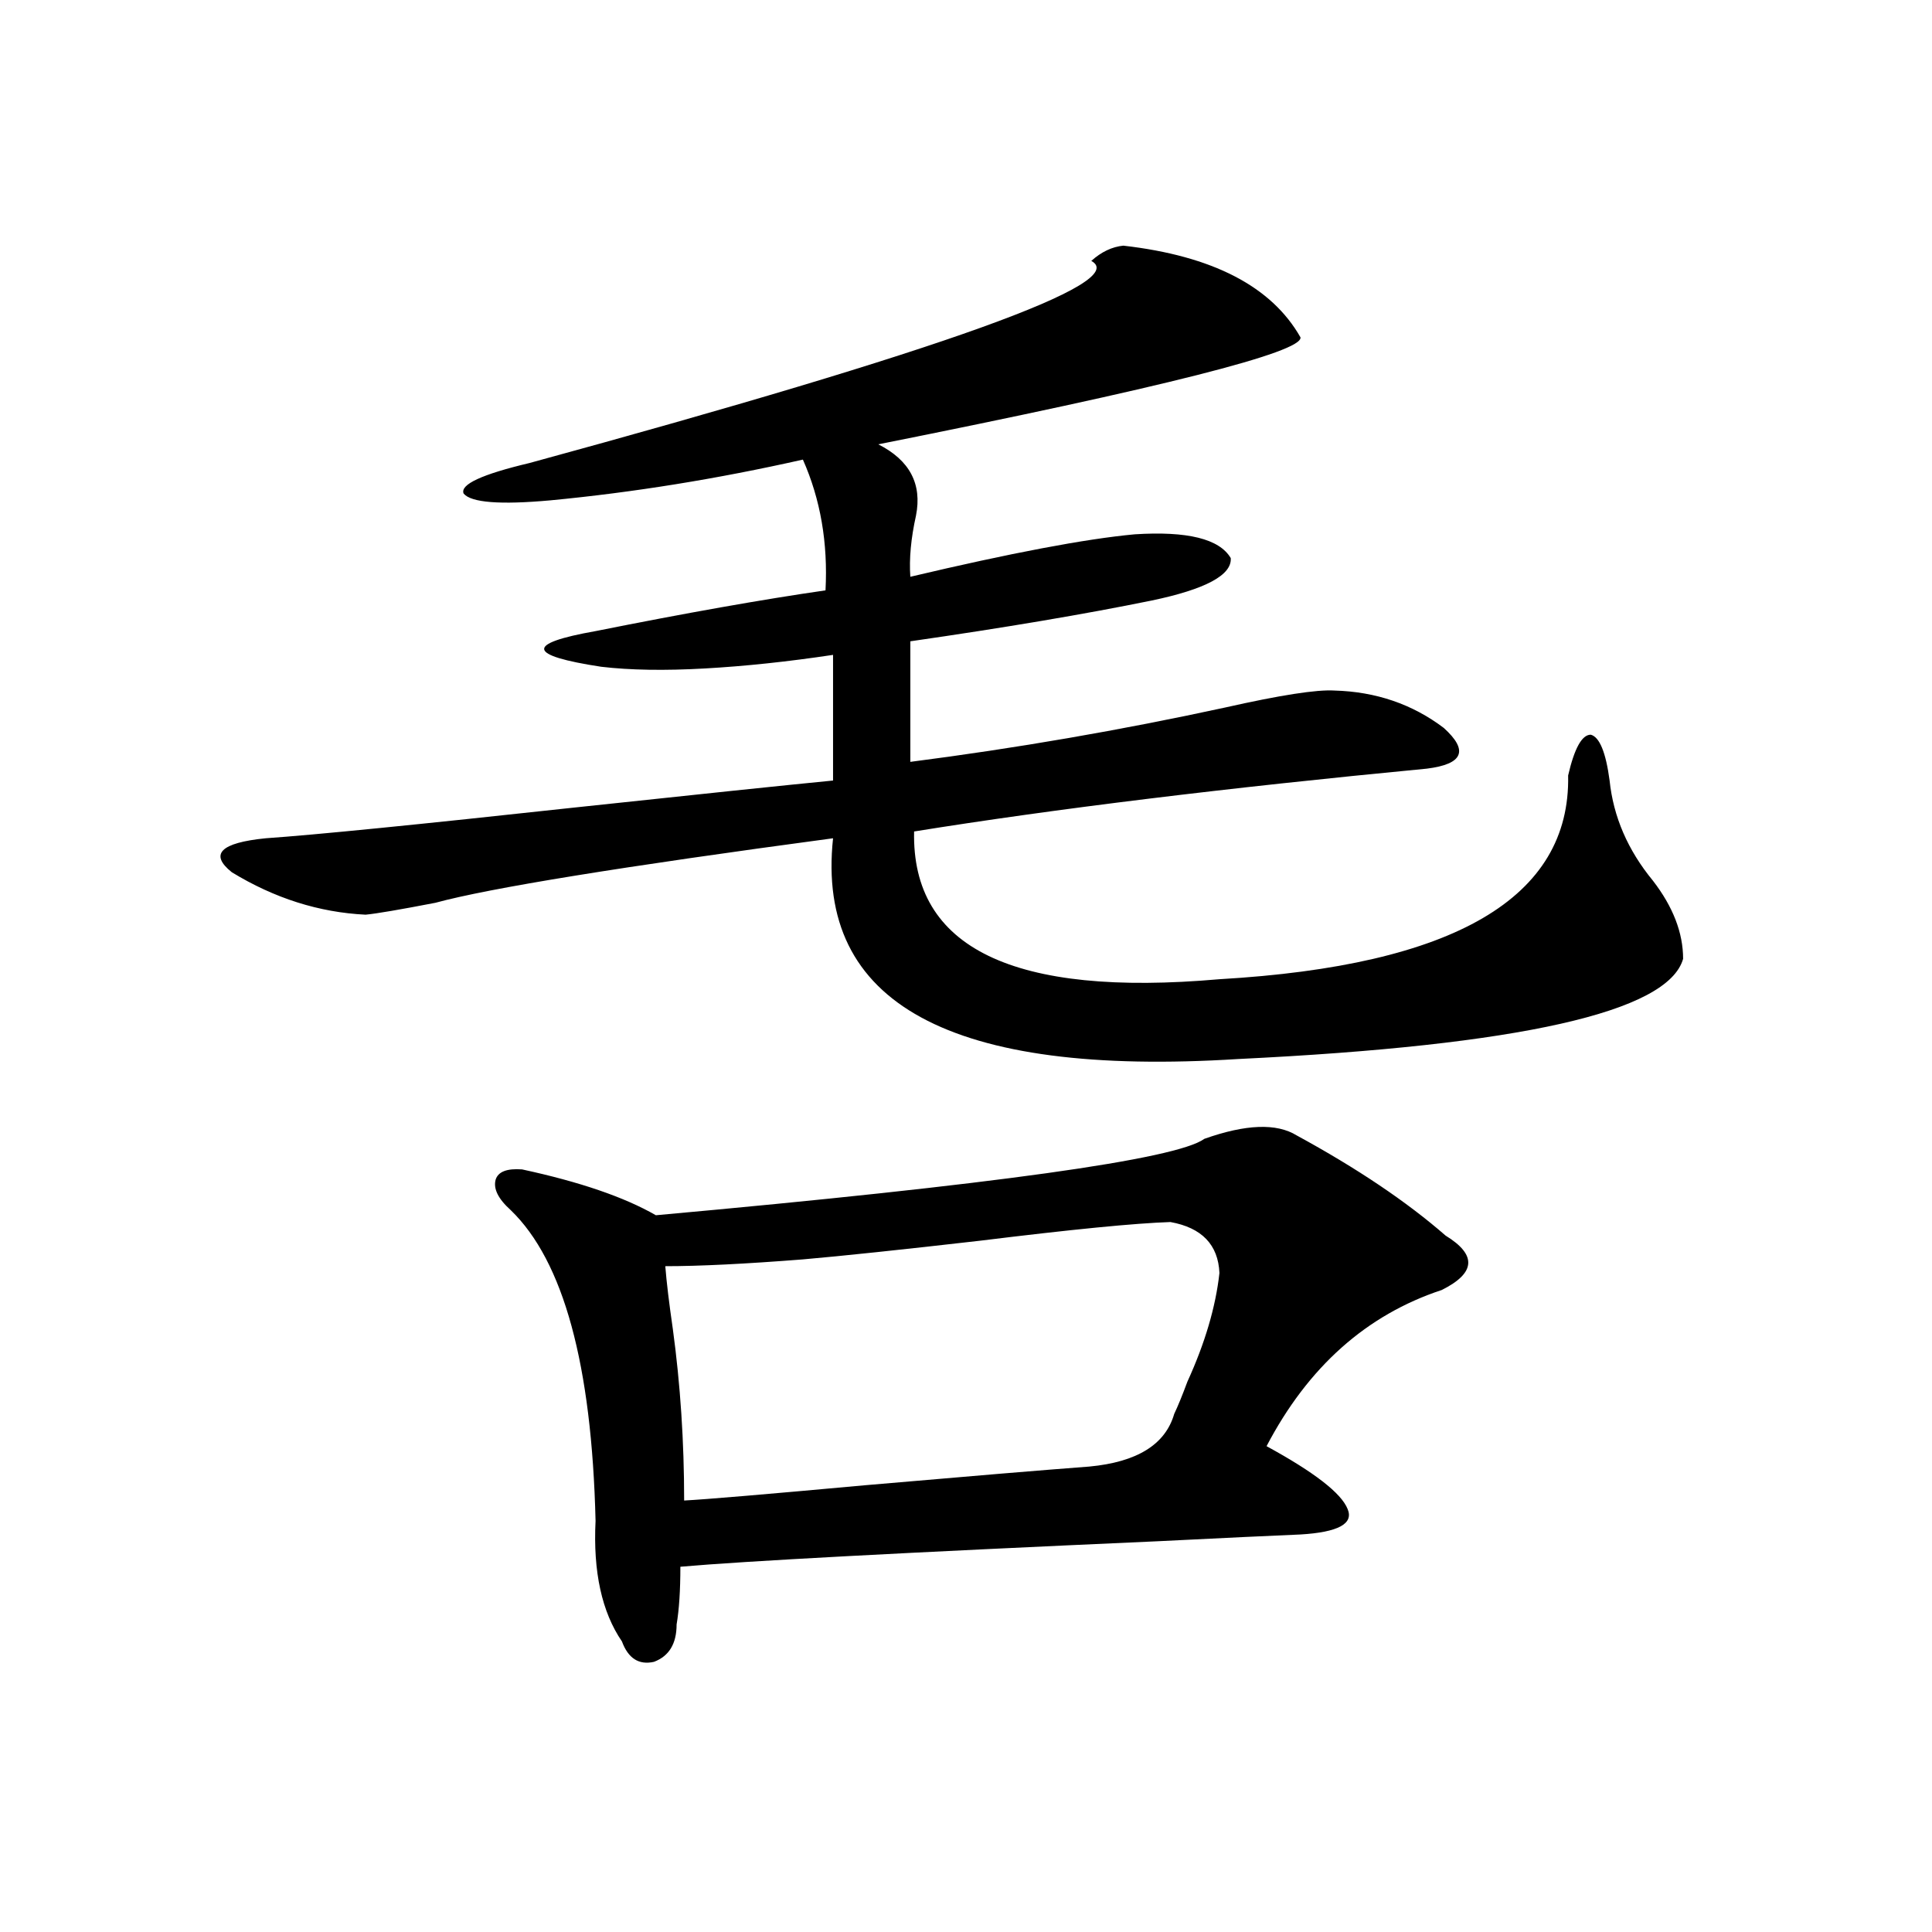 <?xml version="1.0" encoding="utf-8"?>
<!-- Generator: Adobe Illustrator 16.0.0, SVG Export Plug-In . SVG Version: 6.00 Build 0)  -->
<!DOCTYPE svg PUBLIC "-//W3C//DTD SVG 1.1//EN" "http://www.w3.org/Graphics/SVG/1.1/DTD/svg11.dtd">
<svg version="1.1" id="图层_1" xmlns="http://www.w3.org/2000/svg" xmlns:xlink="http://www.w3.org/1999/xlink" x="0px" y="0px"
	 width="1000px" height="1000px" viewBox="0 0 1000 1000" enable-background="new 0 0 1000 1000" xml:space="preserve">
<path d="M581.425,127.152c46.173,5.273,76.736,21.094,91.705,47.461c1.296,7.622-71.553,26.079-218.531,55.371
	c16.25,8.213,22.759,20.518,19.512,36.914c-2.606,11.729-3.582,22.275-2.927,31.641c52.026-12.305,90.729-19.624,116.095-21.973
	c27.316-1.758,43.901,2.349,49.755,12.305c0.641,8.789-13.018,16.123-40.975,21.973c-34.48,7.031-76.096,14.063-124.875,21.094
	v62.402c54.633-7.031,108.931-16.396,162.923-28.125c28.612-6.44,47.469-9.365,56.584-8.789
	c21.463,0.591,40.319,7.031,56.584,19.336c13.003,11.729,10.076,18.76-8.78,21.094c-104.067,9.971-192.525,20.806-265.359,32.52
	c-1.311,60.356,51.371,85.845,158.045,76.465c121.613-7.031,181.779-42.188,180.483-105.469
	c3.247-14.063,7.149-21.094,11.707-21.094c4.543,1.182,7.805,9.092,9.756,23.73c1.951,18.76,9.421,36.035,22.438,51.855
	c10.396,13.486,15.609,26.958,15.609,40.43c-7.805,27.549-84.556,44.824-230.238,51.855
	c-148.944,9.38-218.866-28.701-209.751-114.258c-109.266,14.653-177.892,25.791-205.848,33.398
	c-18.216,3.516-30.243,5.576-36.097,6.152c-24.07-1.167-47.164-8.486-69.267-21.973c-11.707-9.365-5.854-15.229,17.561-17.578
	c25.365-1.758,78.367-7.031,159.02-15.82c65.685-7.031,110.562-11.714,134.631-14.063v-65.039
	c-23.414,3.516-45.532,5.864-66.34,7.031c-20.822,1.182-38.703,0.879-53.657-0.879c-38.383-5.85-39.358-12.002-2.927-18.457
	c46.828-9.365,86.492-16.396,119.021-21.094c1.296-24.609-2.606-47.158-11.707-67.676c-44.236,9.971-87.803,17.002-130.729,21.094
	c-26.021,2.349-40.975,1.182-44.877-3.516c-1.951-4.683,9.421-9.956,34.146-15.82c214.629-58.584,311.532-93.452,290.725-104.59
	C570.038,130.38,575.571,127.743,581.425,127.152z M671.179,587.699c31.219,17.002,56.904,34.277,77.071,51.855
	c16.25,9.971,15.609,19.336-1.951,28.125c-39.023,12.896-69.267,39.854-90.729,80.859c24.71,13.486,38.688,24.321,41.95,32.52
	c3.247,7.622-4.878,12.017-24.39,13.184c-14.313,0.591-39.023,1.758-74.145,3.516c-131.384,5.864-213.653,10.259-246.823,13.184
	c0,12.305-0.655,22.262-1.951,29.883c0,9.957-3.902,16.397-11.707,19.336c-7.805,1.758-13.338-1.758-16.585-10.547
	c-10.411-15.243-14.969-36.035-13.658-62.402c-1.951-80.859-16.585-134.473-43.901-160.84c-6.509-5.85-9.115-11.123-7.805-15.82
	c1.296-4.092,5.854-5.85,13.658-5.273c29.908,6.455,53.002,14.365,69.267,23.73c174.95-15.82,269.582-29.004,283.896-39.551
	C644.838,581.85,660.768,581.259,671.179,587.699z M605.814,632.523c-18.216,0.591-51.065,3.818-98.534,9.668
	c-40.975,4.697-71.553,7.91-91.705,9.668c-29.923,2.349-53.657,3.516-71.218,3.516c0.641,8.213,1.951,19.048,3.902,32.52
	c3.902,28.716,5.854,58.311,5.854,88.77c11.052-0.576,42.271-3.213,93.656-7.91c53.978-4.683,92.681-7.91,116.095-9.668
	c24.71-2.334,39.344-11.426,43.901-27.246c1.951-4.092,4.223-9.668,6.829-16.699c9.101-19.912,14.634-38.672,16.585-56.25
	C630.524,644.252,622.064,635.463,605.814,632.523z"/>
</svg>
